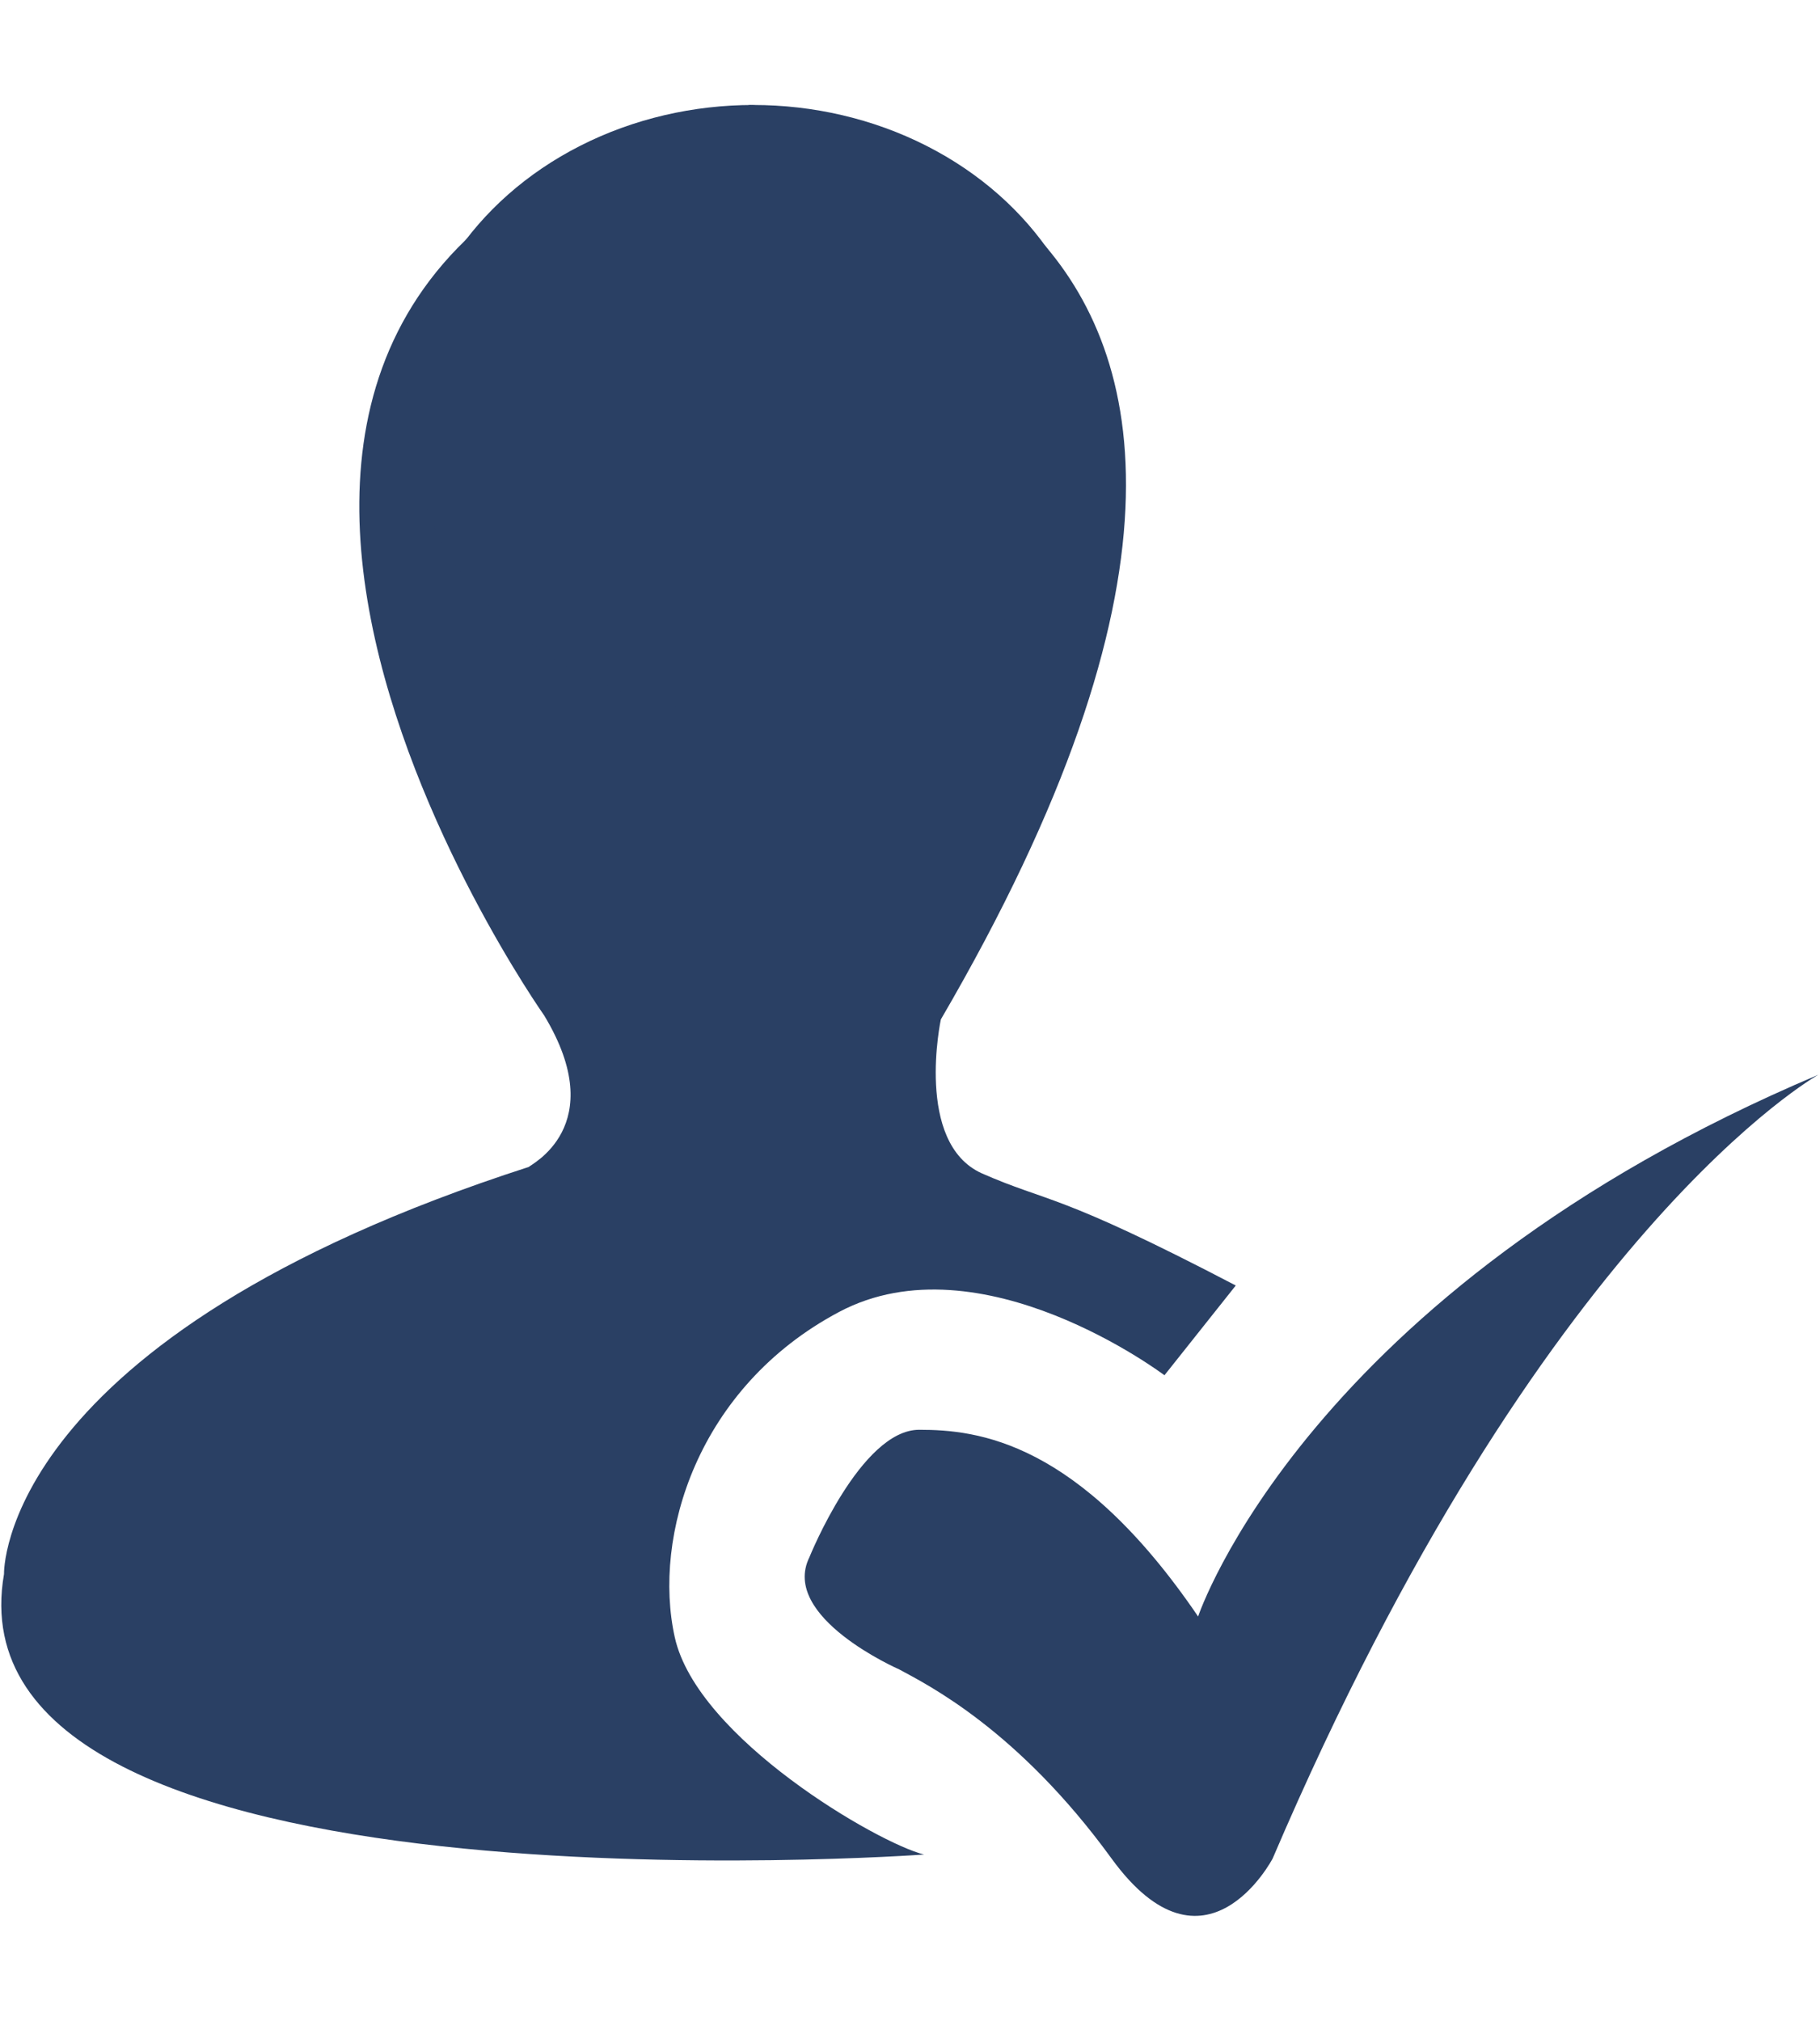 <?xml version="1.0" encoding="utf-8"?>
<!-- Generator: Adobe Illustrator 24.1.0, SVG Export Plug-In . SVG Version: 6.00 Build 0)  -->
<svg version="1.1" id="Layer_1" xmlns="http://www.w3.org/2000/svg" xmlns:xlink="http://www.w3.org/1999/xlink" x="0px" y="0px"
	 viewBox="0 0 227.1 252.2" style="enable-background:new 0 0 227.1 252.2;" xml:space="preserve">
<style type="text/css">
	.st0{fill:#2A4064;}
</style>
<g>
	<path class="st0" d="M67.9,126.7c0,0-66.2-93.8,25.7-113.6c0,0,87.2,5.4,23.8,114.1c0,0-3.3,15.4,5.1,19.2c8.4,3.7,9.3,2.3,31.7,14
		l-8.9,11.2c0,0-22.9-17.3-40.6-7.9s-23.3,28-20.5,40.6c2.8,12.6,25.4,25.7,31.1,27.1c0,0-122.4,8.9-114.8-35
		c0,0-0.8-29.4,65.5-50.8C66,145.4,76.3,140.6,67.9,126.7z"/>
	<path class="st0" d="M112.2,208.3c0,0-14.9-6.5-11.2-14c0,0,6.4-15.9,13.7-15.9s19.9,1.4,34.8,23.3c0,0,13.5-40.6,77.4-67.6
		c0,0-34.5,19.2-68.1,97.8c0,0-8.4,16.1-20.1,0S115.7,210.2,112.2,208.3z"/>
	<ellipse class="st0" cx="94" cy="51.1" rx="43.2" ry="38"/>
</g>
</svg>
